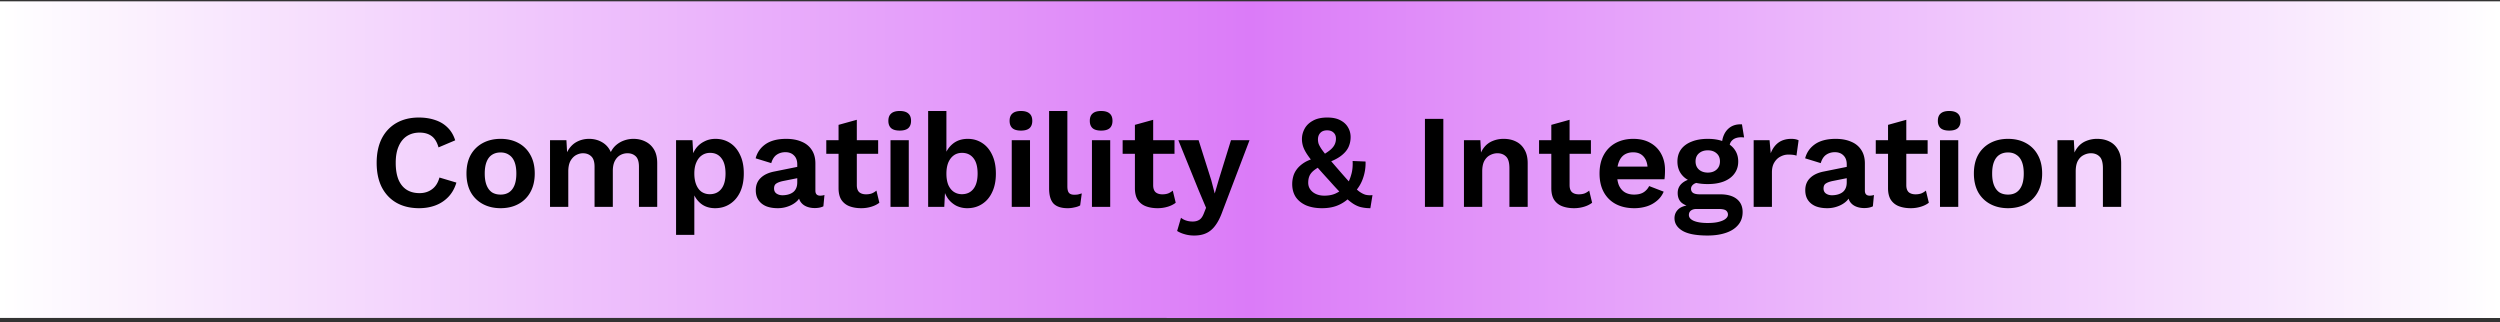 <svg xmlns="http://www.w3.org/2000/svg" width="450" height="58" fill="none" viewBox="0 0 450 58"><rect x="0" y="0" width="450" height="58" fill="#333333" stroke="none"/><path fill="url(#a)" d="M0 0h450v57H0z" transform="translate(0 .234)"/><path fill="#000" d="M82.151 32.866q-.456 1.536-1.44 2.568a6.2 6.2 0 0 1-2.328 1.536q-1.344.504-2.952.504-2.352 0-4.08-.984-1.704-.984-2.64-2.808-.912-1.824-.912-4.368t.912-4.368q.936-1.824 2.64-2.808 1.728-.984 4.032-.984 1.632 0 2.952.456 1.32.432 2.232 1.344.936.912 1.368 2.304l-3 1.272q-.408-1.44-1.248-2.04-.84-.624-2.16-.624-1.296 0-2.28.624-.96.624-1.488 1.848-.528 1.2-.528 2.976 0 1.752.48 2.976.504 1.224 1.464 1.848t2.352.624q1.296 0 2.232-.696.96-.696 1.344-2.112zm7.96-7.872q1.824 0 3.191.744a5.24 5.24 0 0 1 2.16 2.136q.792 1.392.792 3.36 0 1.944-.792 3.36a5.24 5.24 0 0 1-2.16 2.136q-1.368.744-3.192.744-1.8 0-3.192-.744a5.4 5.4 0 0 1-2.184-2.136q-.768-1.416-.768-3.36 0-1.968.768-3.36a5.4 5.4 0 0 1 2.184-2.136q1.392-.744 3.192-.744m0 2.448q-.914 0-1.56.432-.626.408-.96 1.248-.337.84-.337 2.112t.336 2.112.96 1.272q.648.408 1.56.408.888 0 1.512-.408.648-.432.984-1.272t.336-2.112-.336-2.112-.984-1.248q-.624-.432-1.512-.432m8.894 9.792v-12h2.952l.12 2.16q.6-1.2 1.632-1.8 1.056-.6 2.328-.6 1.296 0 2.328.6 1.056.6 1.584 1.776.384-.792 1.032-1.32a4.5 4.5 0 0 1 1.44-.792 5 5 0 0 1 1.608-.264q1.176 0 2.136.48.984.48 1.56 1.44t.576 2.448v7.872h-3.288V30.01q0-1.32-.576-1.872t-1.488-.552q-.72 0-1.344.36-.6.36-.96 1.08-.336.696-.336 1.752v6.456h-3.288V30.01q0-1.32-.6-1.872-.576-.552-1.488-.552-.624 0-1.248.336-.6.336-1.008 1.056-.384.72-.384 1.896v6.36zm22.688 5.04v-17.04h2.952l.216 3.816-.408-.432a4.9 4.9 0 0 1 .792-1.872q.6-.816 1.512-1.272.912-.48 2.04-.48 1.464 0 2.616.744t1.8 2.136q.672 1.368.672 3.336t-.672 3.384q-.672 1.392-1.848 2.136-1.152.744-2.64.744-1.584 0-2.64-.888a4.5 4.5 0 0 1-1.416-2.232l.312-.504v8.424zm6.072-7.32q1.32 0 2.064-.936.768-.96.768-2.784t-.744-2.76q-.72-.96-2.04-.96-.84 0-1.488.456-.624.432-.984 1.272-.36.816-.36 1.992 0 1.152.336 1.992t.96 1.296a2.6 2.6 0 0 0 1.488.432m15.744-5.376q0-1.032-.6-1.608-.576-.576-1.536-.576-.888 0-1.56.456t-.984 1.512l-2.808-.864q.408-1.584 1.776-2.544 1.392-.96 3.72-.96 1.584 0 2.76.504 1.176.48 1.824 1.464.672.984.672 2.472v4.872q0 .912.864.912.408 0 .768-.12l-.192 2.04q-.624.312-1.56.312-.84 0-1.512-.288t-1.056-.864q-.384-.6-.384-1.488v-.096l.576-.096a2.76 2.76 0 0 1-.792 1.56q-.648.624-1.584.96a5.4 5.4 0 0 1-1.896.336q-1.224 0-2.112-.36-.888-.384-1.368-1.104t-.48-1.776q0-1.344.864-2.184.864-.864 2.472-1.176l4.512-.912-.024 2.04-2.88.576q-.816.168-1.248.456-.408.264-.408.888 0 .6.432.912.456.312 1.08.312.504 0 .984-.12t.864-.384.6-.72.216-1.104zm10.721-8.016v11.76q0 .864.432 1.272.456.384 1.224.384.6 0 1.056-.168.456-.192.816-.504l.528 2.184q-.576.456-1.44.72a6.2 6.2 0 0 1-1.824.264q-1.2 0-2.136-.36a3 3 0 0 1-1.44-1.152q-.504-.792-.504-2.112V22.474zm3.84 3.672v2.448h-9.336v-2.448zm3.88-1.728q-1.032 0-1.536-.432-.504-.456-.504-1.32 0-.888.504-1.32.504-.456 1.536-.456t1.536.456q.504.432.504 1.32 0 .864-.504 1.32-.504.432-1.536.432m1.632 1.728v12h-3.288v-12zm10.542 12.24a4.44 4.44 0 0 1-2.016-.456 4.46 4.46 0 0 1-1.488-1.296 5.1 5.1 0 0 1-.792-1.872l.336-.432-.192 3.816h-2.904V19.978h3.288v8.64l-.312-.504a4.4 4.4 0 0 1 1.464-2.232q1.08-.888 2.712-.888 1.416 0 2.568.744t1.8 2.136q.672 1.392.672 3.384 0 1.944-.672 3.336-.648 1.392-1.824 2.136-1.152.744-2.64.744m-.984-2.52q1.32 0 2.064-.936.768-.96.768-2.784t-.744-2.76q-.744-.96-2.064-.96-.864 0-1.488.456t-.984 1.296q-.336.84-.336 1.992 0 1.176.336 2.016.36.816.984 1.248.648.432 1.464.432m10.631-11.448q-1.032 0-1.536-.432-.504-.456-.504-1.32 0-.888.504-1.32.504-.456 1.536-.456t1.536.456q.504.432.504 1.32 0 .864-.504 1.32-.504.432-1.536.432m1.632 1.728v12h-3.288v-12zm6.725-5.256v13.56q0 .84.288 1.176t.96.336q.408 0 .672-.048.264-.072.672-.192l-.288 2.16q-.408.24-1.032.36-.6.144-1.2.144-1.752 0-2.568-.84-.792-.864-.792-2.736v-13.92zm6.08 3.528q-1.032 0-1.536-.432-.504-.456-.504-1.32 0-.888.504-1.32.504-.456 1.536-.456t1.536.456q.504.432.504 1.32 0 .864-.504 1.32-.504.432-1.536.432m1.632 1.728v12h-3.288v-12zm7.734-3.672v11.76q0 .864.432 1.272.456.384 1.224.384.6 0 1.056-.168.456-.192.816-.504l.528 2.184q-.576.456-1.44.72a6.2 6.2 0 0 1-1.824.264q-1.2 0-2.136-.36a3 3 0 0 1-1.44-1.152q-.504-.792-.504-2.112V22.474zm3.84 3.672v2.448h-9.336v-2.448zm13.504 0-4.848 12.744q-.576 1.632-1.296 2.592-.696.96-1.632 1.392-.912.432-2.184.432-.936 0-1.728-.24a5.2 5.2 0 0 1-1.344-.576l.696-2.376q.456.36.96.504.504.168 1.152.168.672 0 1.152-.288.504-.288.84-1.152l.408-1.032-1.32-3.12-3.672-9.048h3.648l2.28 7.2.624 2.4.744-2.544 2.184-7.056zm13.059 12.24q-1.632 0-2.856-.504-1.2-.528-1.872-1.488-.648-.984-.648-2.352 0-.696.192-1.392t.672-1.32q.504-.648 1.344-1.176.864-.528 2.184-.84l.84-.336q.984-.576 1.56-1.032.576-.48.816-.96.264-.504.264-1.128 0-.696-.432-1.08-.432-.408-1.152-.408-.816 0-1.248.48-.408.456-.408 1.152 0 .408.12.792.144.384.528.96.384.552 1.128 1.464.768.912 2.04 2.376 1.248 1.44 2.088 2.352.864.912 1.464 1.392.624.456 1.176.624.576.144 1.272.072l-.384 2.352a7 7 0 0 1-1.608-.168q-.696-.144-1.464-.624-.768-.504-1.8-1.488-1.008-.984-2.472-2.64a167 167 0 0 1-2.52-2.808q-.96-1.128-1.488-1.92t-.744-1.44a4.3 4.3 0 0 1-.216-1.368q0-.96.48-1.848t1.488-1.44q1.008-.576 2.592-.576 1.416 0 2.328.48.936.48 1.392 1.272.48.792.48 1.776t-.408 1.848q-.408.84-1.368 1.56-.936.696-2.568 1.272l-.768.384q-.984.504-1.536.96t-.768.984q-.216.504-.216 1.2t.384 1.224 1.032.816 1.488.288q1.2 0 2.064-.408a6.7 6.7 0 0 0 1.632-1.104l.36-.408a7.5 7.5 0 0 0 .792-1.896q.312-1.056.24-2.424l2.328.096q.048 1.536-.432 2.928a6.7 6.7 0 0 1-1.416 2.448l-.576.552q-.84 1.128-2.208 1.8-1.344.672-3.192.672m21.825-16.08v15.84h-3.312v-15.84zm3.711 15.84v-12h2.952l.192 3.6-.408-.384q.288-1.176.912-1.944a3.73 3.73 0 0 1 1.512-1.128 5.1 5.1 0 0 1 1.992-.384q1.248 0 2.208.48.984.48 1.536 1.464.576.96.576 2.424v7.872h-3.288v-6.936q0-1.536-.6-2.112-.6-.6-1.56-.6-.672 0-1.32.336-.624.312-1.032 1.032-.384.72-.384 1.92v6.36zm19.014-15.672v11.76q0 .864.432 1.272.456.384 1.224.384.6 0 1.056-.168.456-.192.816-.504l.528 2.184q-.576.456-1.44.72a6.2 6.2 0 0 1-1.824.264q-1.2 0-2.136-.36a3 3 0 0 1-1.44-1.152q-.504-.792-.504-2.112V22.474zm3.84 3.672v2.448h-9.336v-2.448zm7.792 12.24q-1.896 0-3.312-.744a5.24 5.24 0 0 1-2.16-2.136q-.768-1.392-.768-3.36t.768-3.36a5.3 5.3 0 0 1 2.136-2.136q1.392-.744 3.168-.744 1.824 0 3.096.744a4.86 4.86 0 0 1 1.944 1.992q.672 1.248.672 2.856 0 .48-.024.912t-.072.768h-9.576v-2.28h8.136l-1.584.576q0-1.512-.696-2.328-.672-.816-1.92-.816-.912 0-1.584.432-.648.432-.984 1.296-.336.84-.336 2.136 0 1.272.36 2.112.384.816 1.056 1.224.696.408 1.656.408 1.056 0 1.704-.408a2.76 2.76 0 0 0 1.008-1.128l2.616 1.008a4.15 4.15 0 0 1-1.176 1.608 5.3 5.3 0 0 1-1.848 1.032 7.5 7.5 0 0 1-2.28.336m19.395-15.096.384 2.352h-.216a1 1 0 0 0-.216-.024q-1.104 0-1.656.504-.552.48-.552 1.344l-1.344-.552q0-.96.384-1.776a3.2 3.2 0 0 1 1.128-1.344q.768-.504 1.824-.504zm-3.936 12.6q1.944 0 3 .84t1.056 2.352q0 1.368-.792 2.304-.792.96-2.232 1.44-1.416.48-3.288.48-3.096 0-4.536-.864-1.416-.864-1.416-2.256 0-.984.744-1.656.768-.672 2.52-.744l-.12.384q-1.248-.216-1.92-.816-.648-.624-.648-1.704 0-1.104.84-1.8.864-.72 2.328-.84l1.44.672h-.336q-1.032.072-1.464.432-.408.336-.408.768 0 .504.384.768.408.24 1.152.24zm-2.232 5.16q1.248 0 2.04-.216.816-.216 1.2-.552.408-.336.408-.744a.91.91 0 0 0-.36-.744q-.36-.264-1.296-.264h-4.056q-.576 0-.96.288-.36.288-.36.792 0 .672.888 1.056.912.384 2.496.384m.024-15.144q1.68 0 2.904.504 1.248.48 1.896 1.392.672.912.672 2.184 0 1.248-.672 2.16-.648.912-1.896 1.416-1.224.48-2.904.48-2.664 0-4.08-1.08-1.392-1.104-1.392-2.976 0-1.272.648-2.184.672-.912 1.896-1.392 1.224-.504 2.928-.504m0 2.064q-.96 0-1.584.528t-.624 1.464.624 1.488q.624.528 1.584.528t1.56-.528q.624-.552.624-1.488t-.624-1.464q-.6-.528-1.56-.528m8.252 10.176v-12h2.856l.216 2.352q.48-1.248 1.392-1.92.936-.672 2.328-.672.408 0 .744.072t.552.192l-.384 2.76a2.5 2.5 0 0 0-.6-.144 7 7 0 0 0-.888-.048q-.72 0-1.392.36-.672.336-1.104 1.056-.432.696-.432 1.776v6.216zm16.754-7.656q0-1.032-.6-1.608-.576-.576-1.536-.576-.888 0-1.56.456t-.984 1.512l-2.808-.864q.408-1.584 1.776-2.544 1.392-.96 3.72-.96 1.584 0 2.76.504 1.176.48 1.824 1.464.672.984.672 2.472v4.872q0 .912.864.912.408 0 .768-.12l-.192 2.04q-.624.312-1.56.312-.84 0-1.512-.288t-1.056-.864q-.384-.6-.384-1.488v-.096l.576-.096a2.76 2.76 0 0 1-.792 1.56q-.648.624-1.584.96a5.4 5.4 0 0 1-1.896.336q-1.224 0-2.112-.36-.888-.384-1.368-1.104t-.48-1.776q0-1.344.864-2.184.864-.864 2.472-1.176l4.512-.912-.024 2.04-2.88.576q-.816.168-1.248.456-.408.264-.408.888 0 .6.432.912.456.312 1.08.312.504 0 .984-.12t.864-.384.6-.72.216-1.104zm10.72-8.016v11.76q0 .864.432 1.272.456.384 1.224.384.6 0 1.056-.168.456-.192.816-.504l.528 2.184q-.576.456-1.44.72a6.2 6.2 0 0 1-1.824.264q-1.2 0-2.136-.36a3 3 0 0 1-1.44-1.152q-.504-.792-.504-2.112V22.474zm3.84 3.672v2.448h-9.336v-2.448zm3.881-1.728q-1.032 0-1.536-.432-.504-.456-.504-1.32 0-.888.504-1.32.504-.456 1.536-.456t1.536.456q.504.432.504 1.32 0 .864-.504 1.32-.504.432-1.536.432m1.632 1.728v12h-3.288v-12zm8.957-.24q1.824 0 3.192.744a5.24 5.24 0 0 1 2.16 2.136q.792 1.392.792 3.36 0 1.944-.792 3.36a5.24 5.24 0 0 1-2.16 2.136q-1.368.744-3.192.744-1.8 0-3.192-.744a5.4 5.4 0 0 1-2.184-2.136q-.768-1.416-.768-3.36 0-1.968.768-3.36a5.4 5.4 0 0 1 2.184-2.136q1.392-.744 3.192-.744m0 2.448q-.912 0-1.56.432-.624.408-.96 1.248t-.336 2.112.336 2.112.96 1.272q.648.408 1.56.408.888 0 1.512-.408.648-.432.984-1.272t.336-2.112-.336-2.112-.984-1.248q-.624-.432-1.512-.432m8.895 9.792v-12h2.952l.192 3.6-.408-.384q.288-1.176.912-1.944a3.73 3.73 0 0 1 1.512-1.128 5.1 5.1 0 0 1 1.992-.384q1.248 0 2.208.48.984.48 1.536 1.464.576.96.576 2.424v7.872h-3.288v-6.936q0-1.536-.6-2.112-.6-.6-1.56-.6-.672 0-1.32.336-.624.312-1.032 1.032-.384.72-.384 1.92v6.36z"/><defs><linearGradient id="a" x1="0" x2="450" y1="28.5" y2="28.5" gradientUnits="userSpaceOnUse"><stop stop-color="#fff"/><stop offset=".5" stop-color="#db7bf8"/><stop offset="1" stop-color="#fff"/></linearGradient></defs></svg>